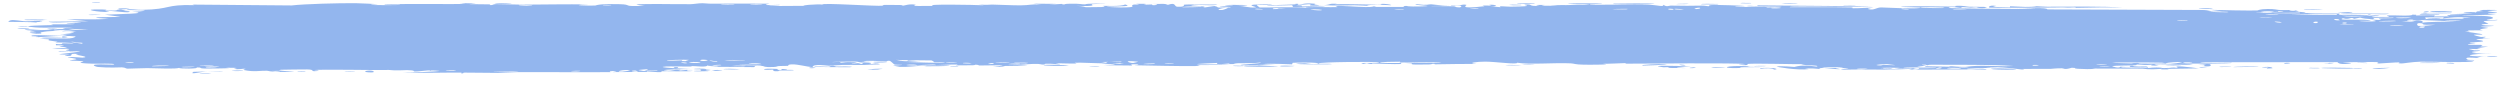 <?xml version="1.0" encoding="UTF-8"?> <svg xmlns="http://www.w3.org/2000/svg" width="174" height="6" viewBox="0 0 174 6" fill="none"><path d="M13.989 5.111C14.096 5.105 14.527 5.12 14.714 5.117C14.502 5.185 13.602 5.134 13.989 5.111ZM33.134 0.241C32.979 0.257 32.824 0.274 32.67 0.29C33.11 0.301 33.701 0.289 34.11 0.305C34.176 0.307 34.003 0.355 34.161 0.357C34.319 0.36 34.289 0.294 34.519 0.287C34.777 0.279 35.958 0.325 36.367 0.324C37.896 0.319 39.439 0.282 40.971 0.309C39.389 0.358 40.984 0.407 41.427 0.386C41.525 0.381 41.509 0.259 43.097 0.29C44.106 0.31 43.174 0.484 44.857 0.397C43.563 0.275 44.836 0.283 45.851 0.279C46.026 0.278 47.438 0.297 48.063 0.291C48.276 0.289 48.601 0.225 48.885 0.224C49.08 0.223 49.227 0.258 49.517 0.256C50.866 0.248 52.193 0.245 53.544 0.257C52.755 0.421 54.164 0.327 54.228 0.335C54.55 0.379 53.093 0.392 53.669 0.42C54.474 0.415 55.279 0.41 56.084 0.405C55.424 0.385 56.959 0.267 57.241 0.32C57.117 0.175 60.91 0.447 61.487 0.398C61.608 0.388 60.821 0.316 62.647 0.349C62.844 0.353 62.77 0.396 62.873 0.392C62.935 0.39 63.311 0.251 63.712 0.328C63.858 0.356 62.922 0.447 64.978 0.41C64.159 0.269 67.827 0.334 68.502 0.369C68.367 0.35 68.232 0.331 68.097 0.312C68.765 0.363 68.885 0.315 69.035 0.318C69.641 0.328 70.474 0.377 71.038 0.372C71.698 0.367 71.7 0.279 72.47 0.314C72.287 0.294 72.105 0.275 71.922 0.255C72.454 0.26 72.985 0.265 73.517 0.269C72.286 0.386 73.782 0.275 73.881 0.272C74.038 0.268 73.812 0.316 74.075 0.31C74.102 0.309 74.063 0.264 74.468 0.259C75.315 0.249 75.181 0.305 75.537 0.304C75.57 0.304 75.455 0.264 76.07 0.254C78.022 0.224 76.06 0.285 75.985 0.291C75.887 0.298 76.556 0.467 74.898 0.407C75.454 0.426 75.511 0.501 75.573 0.503C75.629 0.505 76.593 0.494 76.647 0.491C77.121 0.466 76.703 0.415 76.796 0.406C76.871 0.398 78.034 0.465 78.306 0.311C78.862 0.453 77.986 0.44 77.054 0.462C76.918 0.491 77.942 0.519 77.995 0.519C79.316 0.519 78.585 0.402 78.874 0.328C79.025 0.289 79.563 0.368 79.067 0.263C80.265 0.252 79.538 0.313 79.616 0.322C79.733 0.335 80.152 0.305 80.205 0.309C80.282 0.315 80.014 0.351 80.318 0.364C80.368 0.366 80.858 0.304 80.226 0.274C81.07 0.283 81 0.23 81.287 0.337C81.867 0.134 81.708 0.457 81.937 0.468C82.545 0.498 82.368 0.339 82.401 0.331C82.622 0.281 84.306 0.336 84.723 0.313C84.558 0.428 83.388 0.314 83.126 0.336C82.254 0.41 84.356 0.394 83.722 0.538C83.988 0.498 84.254 0.459 84.519 0.419C85.007 0.512 84.316 0.552 85.626 0.518C85.841 0.438 84.7 0.531 84.928 0.468C85.064 0.431 85.824 0.423 85.838 0.404C85.853 0.38 85.166 0.408 85.275 0.372C85.511 0.294 88.017 0.368 86.109 0.411C86.641 0.409 86.916 0.564 87.377 0.516C87.675 0.485 85.997 0.271 88.515 0.31C88.569 0.383 87.508 0.331 87.481 0.337C87.442 0.345 87.634 0.51 87.667 0.518C87.785 0.545 90.356 0.457 90.9 0.54C90.684 0.444 92.843 0.523 93.078 0.494C93.14 0.486 92.906 0.427 92.973 0.421C93.391 0.384 94.519 0.488 95.043 0.491C95.629 0.494 95.555 0.444 95.588 0.444C95.846 0.447 95.639 0.481 95.797 0.481C96.035 0.481 97.672 0.488 97.754 0.48C97.778 0.478 97.511 0.421 97.868 0.41C97.93 0.408 97.89 0.476 98.947 0.447C100.219 0.411 98.063 0.362 98.592 0.29C99.409 0.392 99.383 0.291 99.604 0.299C99.681 0.302 100.252 0.388 100.873 0.382C100.427 0.396 99.982 0.41 99.537 0.424C99.975 0.439 100.825 0.42 101.185 0.437C101.361 0.446 101.216 0.516 101.598 0.514C101.679 0.514 102.001 0.342 101 0.419C100.92 0.357 101.396 0.397 101.617 0.38C101.651 0.377 101.783 0.275 102.065 0.339C102.133 0.354 101.395 0.653 103.297 0.437C103.359 0.43 103.146 0.392 103.206 0.385C103.246 0.379 103.732 0.395 103.786 0.389C103.841 0.384 103.606 0.343 103.671 0.335C104.006 0.293 104.446 0.455 103.755 0.443C103.986 0.463 104.217 0.483 104.448 0.503C104.201 0.381 104.811 0.469 105.13 0.465C107.177 0.441 105.806 0.361 106.158 0.32C106.724 0.254 106.292 0.463 107.132 0.401C107.21 0.395 106.194 0.306 108.178 0.356C107.885 0.359 107.592 0.363 107.3 0.366C107.468 0.485 108.357 0.358 108.425 0.357C109.204 0.34 108.677 0.383 109.834 0.322C109.937 0.317 110.162 0.346 110.383 0.331C111.299 0.271 109.175 0.295 109.117 0.247C109.09 0.224 111.373 0.229 111.452 0.241C111.785 0.29 110.416 0.262 110.677 0.324C110.772 0.345 114.028 0.301 114.681 0.325C115.434 0.352 115.774 0.513 115.779 0.332C115.991 0.509 116.179 0.389 116.276 0.39C117.441 0.406 117.443 0.408 118.443 0.391C118.663 0.387 118.85 0.441 118.928 0.432C118.973 0.426 118.888 0.369 119.111 0.351C119.42 0.327 121.278 0.386 121.416 0.418C121.554 0.45 120.631 0.432 120.797 0.484C121.464 0.489 122.105 0.476 122.777 0.482C123.056 0.484 122.913 0.521 123.034 0.521C123.085 0.522 124.049 0.49 124.008 0.476C123.913 0.445 120.935 0.466 121.719 0.402C121.87 0.39 122.405 0.474 122.32 0.372C124.98 0.395 127.64 0.418 130.301 0.441C128.772 0.518 127.052 0.449 125.451 0.456C125.232 0.457 124.49 0.447 124.58 0.499C125.941 0.512 127.634 0.486 128.941 0.519C128.983 0.52 128.829 0.567 128.986 0.574C129.279 0.588 130.233 0.513 130.393 0.532C130.42 0.537 129.878 0.598 130.043 0.637C130.466 0.737 130.574 0.516 130.938 0.518C131.22 0.52 133.113 0.627 133.584 0.56C134.086 0.488 132.189 0.518 132.329 0.459C133.613 0.4 134.912 0.463 136.124 0.456C136.145 0.456 135.96 0.409 136.23 0.403C136.701 0.392 136.825 0.457 137.054 0.468C137.301 0.479 138.175 0.469 138.292 0.493C138.307 0.496 138.13 0.561 138.103 0.563C137.722 0.59 137.587 0.506 137.552 0.505C137.422 0.501 137.294 0.534 137.176 0.532C136.98 0.529 136.872 0.499 136.614 0.496C136.436 0.494 136.608 0.551 136.437 0.549C136.374 0.548 135.694 0.417 135.631 0.55C135.611 0.592 141.166 0.647 141.722 0.613C141.245 0.597 140.769 0.581 140.293 0.565C141.26 0.604 142.422 0.497 142.504 0.655C146.091 0.668 149.677 0.681 153.264 0.694C153.904 0.707 153.553 0.809 154.607 0.779C154.334 0.747 154.062 0.715 153.79 0.682C154.33 0.705 156.723 0.749 157.11 0.728C157.16 0.726 157.23 0.634 157.828 0.626C158.358 0.619 158.443 0.688 158.727 0.701C158.965 0.712 159.233 0.694 159.303 0.697C159.358 0.7 159.379 0.743 159.51 0.75C159.922 0.773 159.588 0.654 159.997 0.79C159.897 0.795 159.798 0.801 159.698 0.806C160.195 0.825 160.875 0.887 160.142 0.918C160.016 0.923 160.124 0.882 160.03 0.882C156.353 0.89 159.289 0.969 160.578 0.906C160.909 0.966 162.764 0.929 162.826 0.941C162.912 0.959 162.594 1.007 163.01 1.048C163.098 1.057 165.578 1.023 164.685 1.104C164.501 1.12 163.311 1.103 163.025 1.105C163.699 1.233 165.28 1.05 165.458 1.055C166.175 1.074 164.08 1.165 165.696 1.18C166.938 1.192 165.772 1.106 166.25 1.07C166.518 1.049 167.924 1.143 167.886 1.022C168.369 1.009 168.086 1.073 168.146 1.078C168.204 1.082 169.153 1.045 169.461 1.071C169.498 1.074 169.381 1.138 169.419 1.143C169.495 1.152 170.41 1.139 170.446 1.134C170.47 1.13 170.252 1.074 170.341 1.061C170.446 1.045 171.326 1.058 171.375 1.043C171.443 1.019 170.356 1.034 170.538 0.972C171.039 0.988 171.855 0.947 172.186 0.897C172.105 0.911 171.619 0.913 171.45 0.908C171.53 0.817 172.573 0.818 172.216 0.89C172.443 0.852 172.288 0.831 172.416 0.795C172.449 0.786 172.771 0.784 172.833 0.768C172.842 0.765 172.509 0.731 172.576 0.712C172.696 0.679 173.673 0.686 173.753 0.695C173.978 0.72 173.181 0.75 173.115 0.788C173.106 0.794 173.783 0.869 173.793 0.876C173.833 0.947 173.079 0.896 173.165 0.96C173.352 0.973 173.538 0.987 173.724 1C173.005 1.065 171.676 1.032 171.333 1.105C172.398 1.084 173.514 1.086 173.511 1.252C173.511 1.322 173.051 1.363 173.069 1.381C173.137 1.445 173.775 1.376 173.798 1.379C173.818 1.383 173.827 1.387 173.827 1.39C173.827 1.39 173.827 1.39 173.827 1.39C173.827 1.428 172.917 1.454 172.871 1.471C172.795 1.502 173.2 1.626 173.199 1.654C173.185 1.659 172.537 1.689 172.755 1.737C172.977 1.785 173.544 1.786 173.564 1.791C173.672 1.82 172.68 1.847 172.65 1.864C172.635 1.873 173.168 1.926 173.183 1.941C173.196 1.956 172.791 1.99 172.632 2.038C172.513 2.074 172.859 2.102 172.798 2.108C172.755 2.111 171.818 2.111 171.771 2.117C171.703 2.127 171.922 2.17 171.89 2.18C171.845 2.196 171.542 2.18 171.582 2.196C171.611 2.208 172.785 2.356 172.777 2.396C172.764 2.464 171.521 2.308 172.677 2.575C172.686 2.577 172.967 2.558 172.975 2.559C173.149 2.608 172.246 2.684 173.35 2.671C171.297 2.756 173.094 2.772 172.79 2.886C172.673 2.93 171.878 2.948 171.874 2.955C171.951 3.01 172.205 2.967 172.291 2.994C172.338 3.01 171.626 3.068 171.787 3.106C171.869 3.126 172.625 3.119 172.656 3.123C172.955 3.159 172.589 3.198 172.654 3.223C172.698 3.241 173.154 3.242 173.166 3.245C173.185 3.252 172.566 3.321 172.437 3.346C172.339 3.364 172.707 3.394 172.638 3.402C172.226 3.451 171.349 3.326 172.194 3.501C172.246 3.512 172.566 3.508 172.575 3.51C172.773 3.559 172.184 3.564 172.079 3.604C171.898 3.674 172.744 3.635 172.04 3.685C172.568 3.73 172.862 3.729 173.48 3.716C171.77 3.751 171.166 3.933 173.065 3.928C172.461 3.925 172.528 4.028 172.348 4.029C172.236 4.03 171.36 3.929 171.762 4.157C171.812 4.186 172.344 4.149 172.177 4.208C170.901 4.193 172.15 4.245 172.151 4.253C172.135 4.387 169.016 4.277 168.48 4.292C167.858 4.31 167.305 4.416 167.17 4.416C166.725 4.416 167.094 4.362 166.995 4.343C166.894 4.323 165.629 4.426 165.566 4.42C165.321 4.398 165.57 4.334 165.544 4.331C165.241 4.292 163.542 4.342 163.066 4.327C163.081 4.368 164.036 4.371 163.44 4.438C162.746 4.515 162.706 4.333 162.688 4.325C159.507 4.327 156.327 4.328 153.146 4.33C153.186 4.427 155.265 4.354 155.312 4.367C155.59 4.442 152.078 4.441 151.647 4.407C151.974 4.428 152.301 4.449 152.629 4.47C152.07 4.581 150.833 4.436 150.024 4.485C149.763 4.501 150.265 4.544 150.254 4.547C149.961 4.591 149.49 4.557 149.842 4.499C149.125 4.555 149.23 4.493 148.68 4.489C148.652 4.489 148.888 4.534 148.453 4.552C148.249 4.561 147.161 4.561 147.016 4.6C146.956 4.617 147.508 4.792 147.576 4.641C148.758 4.715 147.954 4.573 148.413 4.576C148.483 4.577 148.321 4.661 149.478 4.622C149.258 4.773 147.926 4.66 147.697 4.678C147.226 4.716 149.167 4.794 149.523 4.676C149.357 4.794 149.661 4.692 150.094 4.697C150.567 4.702 150.361 4.737 150.617 4.737C151.318 4.738 151.027 4.655 151.605 4.73C151.042 4.497 152.594 4.699 153.046 4.76C152.31 4.772 151.574 4.784 150.838 4.795C150.88 4.808 150.922 4.82 150.965 4.832C150.771 4.83 150.577 4.829 150.383 4.827C150.414 4.815 150.445 4.804 150.476 4.792C149.477 4.868 149.233 4.782 149.151 4.781C148.102 4.772 146.89 4.772 145.829 4.772C145.67 4.772 145.779 4.848 144.619 4.788C144.249 4.77 144.598 4.71 144.179 4.719C143.654 4.88 143.664 4.752 143.508 4.752C143.06 4.752 142.787 4.791 142.745 4.792C142.192 4.798 141.382 4.791 140.775 4.797C140.763 4.798 141.079 4.847 140.685 4.833C140.546 4.828 139.303 4.617 138.216 4.685C138.499 4.7 138.782 4.714 139.064 4.728C138.732 4.708 136.403 4.761 136.973 4.818C137.322 4.852 138.174 4.716 138.267 4.847C137.492 4.808 133.212 4.866 132.879 4.836C132.833 4.832 133.117 4.789 133.053 4.784C133.004 4.78 132.023 4.79 131.893 4.774C131.816 4.764 132.249 4.738 132.214 4.723C132.183 4.712 130.959 4.694 130.889 4.747C131.189 4.725 132.034 4.744 131.591 4.789C131.534 4.794 131.239 4.76 131.17 4.767C130.527 4.832 132.447 4.817 132.744 4.817C131.538 4.885 129.673 4.805 128.275 4.849C127.71 4.805 129.112 4.782 128.473 4.745C127.148 4.669 128.121 4.806 128.079 4.812C127.75 4.856 126.629 4.617 126.628 4.799C126.148 4.772 126.303 4.749 125.625 4.773C125.714 4.785 125.803 4.798 125.893 4.81C125.14 4.916 123.546 4.65 123.665 4.629C123.987 4.575 124.816 4.66 124.887 4.658C124.992 4.655 125.282 4.47 126.43 4.635C126.901 4.511 124.611 4.552 125.653 4.467C124.949 4.481 122.054 4.395 121.637 4.449C121.587 4.456 121.819 4.58 121.104 4.517C120.764 4.487 121.583 4.486 121.428 4.457C120.95 4.371 114.448 4.426 113.212 4.431C113.132 4.431 113.162 4.393 113.083 4.393C112.841 4.394 111.959 4.451 111.526 4.434C112.423 4.505 110.68 4.51 110.237 4.502C109.564 4.49 109.606 4.423 109.315 4.409C108.195 4.353 106.459 4.513 105.589 4.364C105.636 4.512 104.083 4.291 103.377 4.29C102.823 4.288 102.02 4.387 102.767 4.447C101.812 4.44 100.807 4.468 99.91 4.477C99.762 4.478 99.966 4.434 99.713 4.438C99.691 4.439 99.659 4.482 99.442 4.486C97.65 4.524 98.522 4.432 98.187 4.405C97.999 4.39 97.861 4.383 97.759 4.38C98.803 4.372 100.008 4.355 100.33 4.354C100.055 4.259 98.016 4.372 97.418 4.347C97.398 4.346 97.47 4.293 97.449 4.293C97.448 4.293 97.448 4.293 97.447 4.293C97.224 4.289 95.798 4.308 96.091 4.371C96.17 4.387 96.826 4.387 97.605 4.382C97.394 4.393 97.551 4.452 97.514 4.455C97.063 4.484 95.959 4.426 95.567 4.419C95.478 4.417 95.484 4.455 95.469 4.455C95.113 4.446 95.259 4.339 94.894 4.449C94.249 4.316 96.103 4.43 95.972 4.343C95.872 4.276 91.753 4.312 91.765 4.417C91.751 4.406 91.694 4.392 91.578 4.376C91.321 4.34 90.174 4.352 89.976 4.371C89.943 4.375 89.956 4.477 89.915 4.478C89.811 4.48 88.41 4.4 87.887 4.461C88.169 4.475 88.452 4.489 88.734 4.504C87.028 4.505 87.291 4.535 87.86 4.566C87.889 4.566 87.916 4.57 87.943 4.57C88.384 4.593 88.949 4.615 88.958 4.623C88.99 4.654 86.094 4.671 86.651 4.576C86.729 4.563 88.069 4.605 87.405 4.537C87.289 4.525 86.429 4.545 86.384 4.537C86.081 4.488 87.96 4.422 87.731 4.351C87.275 4.418 86.689 4.383 86.166 4.4C85.928 4.408 85.87 4.459 85.841 4.46C85.402 4.474 85.648 4.42 85.501 4.421C85.423 4.422 84.558 4.537 84.722 4.379C81.873 4.495 83.934 4.495 85.681 4.486C85.129 4.544 84.046 4.516 83.561 4.529C83.386 4.534 83.49 4.587 83.195 4.597C82.589 4.619 79.695 4.558 78.942 4.544C79.405 4.525 79.269 4.468 78.912 4.472C78.555 4.476 78.855 4.553 78.785 4.561C78.71 4.569 77.034 4.533 76.755 4.543C78.017 4.515 77.732 4.458 76.661 4.452C76.816 4.436 76.971 4.419 77.126 4.403C76.498 4.426 75.178 4.339 74.815 4.365C74.758 4.369 74.962 4.417 74.93 4.419C74.612 4.44 73.529 4.391 73.478 4.407C73.436 4.421 73.898 4.461 73.726 4.481C73.69 4.485 73.245 4.42 72.806 4.436C72.643 4.442 72.741 4.487 72.7 4.49C72.359 4.512 72.56 4.435 71.936 4.448C71.478 4.457 71.137 4.532 70.505 4.507C72.581 4.602 70.836 4.562 69.968 4.591C69.829 4.596 69.948 4.679 69.117 4.638C70.886 4.489 68.612 4.559 68.147 4.558C68.121 4.557 68.113 4.503 67.885 4.502C67.865 4.502 67.893 4.539 67.681 4.542C65.671 4.568 66.956 4.527 66.574 4.49C66.412 4.475 65.434 4.527 65.171 4.528C65.11 4.528 65.138 4.49 64.903 4.492C64.489 4.494 64.118 4.535 63.844 4.538C63.812 4.538 63.811 4.478 63.292 4.498C63.147 4.503 62.983 4.525 63.19 4.542C63.877 4.599 65.179 4.5 65.956 4.557C66.663 4.609 64.431 4.614 64.315 4.614C64.273 4.614 64.709 4.584 64.266 4.579C63.888 4.574 63.196 4.678 62.633 4.655C62.59 4.653 62.139 4.565 62.16 4.56C62.179 4.556 62.871 4.537 62.77 4.511C62.758 4.508 62.319 4.509 62.261 4.49C62.191 4.467 62.002 4.239 61.908 4.234C61.667 4.22 61.824 4.271 61.668 4.268C61.334 4.26 60.175 4.193 60.137 4.272C60.329 4.276 60.52 4.281 60.712 4.286C59.647 4.294 60.1 4.328 59.95 4.342C59.787 4.358 59.833 4.289 59.474 4.282C59.396 4.281 57.893 4.296 57.921 4.325C58.752 4.278 58.444 4.364 58.482 4.365C58.627 4.371 58.813 4.323 59.008 4.324C60.382 4.332 58.997 4.407 59.321 4.427C59.433 4.433 59.655 4.392 59.703 4.394C59.856 4.401 59.859 4.455 59.962 4.451C60.201 4.441 59.921 4.365 59.94 4.361C60.154 4.313 60.993 4.372 60.471 4.455C60.785 4.485 60.821 4.384 61.07 4.424C61.564 4.504 60.824 4.484 60.623 4.497C59.904 4.544 59.69 4.506 58.672 4.519C58.305 4.524 57.87 4.572 57.7 4.575C57.593 4.577 56.581 4.407 56.551 4.673C56.157 4.647 55.54 4.472 55.135 4.48C54.771 4.487 54.886 4.581 54.852 4.585C54.8 4.591 54.36 4.583 54.211 4.597C54.037 4.612 54.124 4.648 53.847 4.663C53.158 4.699 53.176 4.603 53.106 4.597C52.284 4.525 52.644 4.661 52.461 4.672C52.292 4.682 49.913 4.63 49.412 4.664C49.616 4.645 49.82 4.626 50.023 4.607C49.659 4.547 49.272 4.644 49.265 4.537C49.191 4.71 48.439 4.594 48.213 4.599C48.123 4.601 48.13 4.63 48.019 4.632C47.583 4.637 46.601 4.613 46.365 4.628C45.343 4.693 47.956 4.8 48.162 4.806C47.75 4.805 45.42 4.843 46.491 4.927C46.657 4.94 46.95 4.862 47.043 4.859C47.672 4.839 47.177 4.909 47.227 4.915C47.31 4.926 47.725 4.859 47.834 4.867C47.87 4.869 47.636 4.932 48.236 4.933C47.941 4.994 46.254 4.945 46.032 4.959C45.953 4.964 46.448 5.095 45.004 4.968C45.021 4.98 45.038 4.992 45.054 5.004C44.25 5.009 43.447 5.014 42.643 5.019C42.73 4.991 43.181 4.935 42.613 4.947C42.286 4.954 42.528 5.016 42.498 5.018C42.204 5.035 37.006 5.014 35.999 5.021C35.656 5.024 34.701 5.074 34.628 5.074C34.193 5.079 32.651 5.047 32.343 5.054C32.151 5.059 32.334 5.11 32.162 5.108C32.002 5.106 32.168 5.055 32.12 5.053C31.728 5.035 28.747 5.101 28.039 5.054C28.471 5.068 30.631 4.968 30.587 4.932C30.578 4.927 30.053 4.889 29.945 4.908C29.766 4.864 29.152 4.997 28.818 4.971C28.78 4.968 28.929 4.894 28.333 4.88C28.128 4.875 27.59 4.933 27.049 4.868C26.265 4.9 22.147 4.803 21.864 4.883C21.856 4.887 22.436 4.915 22.044 4.947C21.523 4.991 21.991 4.844 21.384 4.832C21.292 4.83 19.603 4.845 19.548 4.854C19.036 4.936 20.512 4.969 20.492 4.979C20.44 5.003 19.214 5.018 19.164 5.012C19.117 5.006 20.117 4.897 18.915 4.938C19.053 4.951 19.19 4.964 19.328 4.977C18.763 5.003 18.709 4.927 18.572 4.923C18.146 4.908 17.686 5.023 17.004 4.881C16.823 4.844 17.123 4.802 17.1 4.796C16.884 4.746 16.607 4.881 16.281 4.78C16.257 4.773 17.015 4.712 15.69 4.712C15.781 4.722 15.872 4.732 15.963 4.741C15.777 4.763 14.435 4.776 14.254 4.77C13.727 4.756 14.187 4.686 13.657 4.694C13.997 4.79 12.385 4.802 12.478 4.72C12.253 4.823 10.884 4.744 10.24 4.741C9.834 4.74 9.006 4.785 8.877 4.779C8.72 4.773 8.768 4.703 8.484 4.687C8.403 4.683 7.558 4.734 6.816 4.662C6.673 4.648 6.371 4.529 6.638 4.499C7.095 4.448 7.96 4.544 7.949 4.474C7.936 4.398 6.771 4.443 6.457 4.433C5.01 4.388 5.846 4.308 5.809 4.284C5.712 4.225 4.921 4.227 4.888 4.221C4.751 4.198 5.312 4.151 5.32 4.116C5.33 4.069 4.568 3.985 4.741 3.969C4.989 3.946 5.69 4.017 5.735 4.013C6.313 3.968 5.52 3.86 5.302 3.807C5.235 3.791 5.499 3.764 5.444 3.759C4.606 3.686 5.268 3.911 4.71 3.896C4.213 3.882 4.853 3.812 4.834 3.808C4.809 3.803 4.214 3.799 4.121 3.774C4.075 3.762 5.621 3.624 5.557 3.562C5.064 3.576 4.57 3.589 4.077 3.603C4.038 3.522 4.748 3.582 4.821 3.573C4.969 3.557 4.557 3.516 4.575 3.49C4.584 3.474 5.068 3.416 4.631 3.392C4.481 3.384 4.166 3.441 3.619 3.383C5.522 3.309 4.203 3.264 4.147 3.235C4.092 3.207 5 3.139 3.898 3.151C3.85 2.994 3.922 3.102 4.235 3.074C4.619 3.04 3.732 2.988 5.134 3.028C5.055 2.954 3.927 2.959 3.868 2.953C3.816 2.948 4.067 2.912 3.977 2.9C2.92 2.758 3.646 2.823 3.34 2.732C3.313 2.724 2.314 2.69 3.075 2.677C4.46 2.653 5.039 2.757 5.272 2.534C4.247 2.438 3.005 2.581 2.694 2.584C2.217 2.587 2.711 2.542 2.652 2.529C2.632 2.525 2.221 2.529 2.215 2.525C1.922 2.355 4.045 2.522 4.713 2.493C4.534 2.467 4.355 2.442 4.176 2.417C4.418 2.416 4.661 2.415 4.904 2.414C3.747 2.362 4.864 2.394 5.152 2.257C5.217 2.226 4.457 2.279 5.324 2.193C4.684 2.173 4.888 2.145 4.309 2.184C4.324 2.129 5.627 2.066 6.142 2.038C4.325 1.976 5.361 2.178 3.791 2.071C3.5 2.14 4.249 2.126 4.188 2.138C3.969 2.178 3.455 2.114 2.835 2.256C2.734 2.279 3.161 2.351 2.529 2.347C2.459 2.347 2.056 2.286 2.061 2.281C2.115 2.233 2.513 2.251 2.53 2.231C2.545 2.212 2.101 2.223 2.099 2.218C2.085 2.158 2.47 2.195 2.414 2.176C2.294 2.135 0.694 2.006 2.782 2.044C1.047 2.112 2.56 2.11 3.235 2.084C3.407 2.078 3.451 2.042 3.696 2.029C4.012 2.013 4.382 2.03 4.545 2.024C4.721 2.017 3.722 1.932 5.166 1.957C4.431 1.873 3.133 1.963 2.412 1.903C0.955 1.783 3.427 1.758 3.684 1.746C3.753 1.743 3.523 1.694 3.569 1.691C3.644 1.687 5.046 1.709 5.185 1.669C5.323 1.629 4.671 1.671 4.628 1.629C4.598 1.601 6.29 1.551 5.374 1.532C4.743 1.519 3.579 1.632 3.383 1.51C4.312 1.5 5.24 1.49 6.169 1.48C5.66 1.434 5.152 1.387 4.644 1.341C5.686 1.326 6.587 1.379 7.577 1.312C5.199 1.164 8.349 1.194 8.384 1.176C8.396 1.165 7.459 1.045 7.309 1.023C8.138 0.976 10.659 0.954 9.184 0.805C9.452 0.839 10.1 0.756 10.092 0.75C10.009 0.684 8.595 0.727 8.826 0.667C9.093 0.598 9.468 0.692 9.879 0.684C11.988 0.645 11.41 0.303 13.525 0.357C13.483 0.345 13.441 0.332 13.399 0.32C15.698 0.34 17.997 0.359 20.296 0.379C21.196 0.274 23.59 0.21 24.766 0.222C25.002 0.224 26.165 0.279 26.253 0.288C26.415 0.307 25.522 0.314 25.925 0.349C26.011 0.356 27.979 0.379 27.838 0.32C27.617 0.313 26.927 0.343 26.814 0.329C26.021 0.231 32.088 0.309 32.389 0.27C32.254 0.251 32.12 0.232 31.986 0.213C32.368 0.222 32.751 0.231 33.134 0.241ZM15.541 4.945C15.311 5.004 14.736 4.96 14.395 4.976C13.925 4.999 13.126 5.226 13.47 4.999C14.16 4.981 14.851 4.963 15.541 4.945ZM25.631 5.033C25.168 5.001 25.527 4.874 25.907 4.927C25.949 4.933 26.258 5.075 25.631 5.033ZM20.778 4.973C20.797 4.971 21.197 4.974 21.211 4.976C21.57 5.027 20.364 5.017 20.778 4.973ZM44.224 4.908C43.714 4.913 44.083 5.028 44.4 4.981C44.42 4.978 44.257 4.907 44.224 4.908ZM43.861 4.904C43.465 4.801 42.667 5.01 43.301 4.989C43.362 4.987 43.879 4.909 43.861 4.904ZM23.981 4.982C24.033 4.943 24.511 4.962 24.715 4.971C24.709 5.007 24.181 4.978 23.981 4.982ZM36.089 4.971C36.109 4.94 34.449 4.942 34.336 4.983C34.598 4.966 36.07 4.999 36.089 4.971ZM40.346 4.928C40.303 4.922 39.73 4.93 39.747 4.958C40.027 4.994 40.535 4.952 40.346 4.928ZM48.806 4.929C48.837 4.923 48.408 4.748 49.425 4.863C49.575 4.88 49.041 4.925 49.094 4.932C49.205 4.944 49.293 4.95 49.364 4.951C48.89 4.965 48.398 4.972 48.35 4.961C48.126 4.911 48.792 4.932 48.806 4.929ZM53.248 4.799C53.345 4.771 53.969 4.786 54.111 4.798C54.135 4.8 54.029 4.875 54.31 4.869C54.535 4.865 54.198 4.788 54.638 4.8C55.081 4.813 54.488 4.867 54.527 4.871C54.579 4.876 55.266 4.842 55.244 4.886C55.228 4.919 54.493 4.897 54.311 4.904C54.078 4.913 54.361 4.968 53.971 4.956C53.727 4.949 53.862 4.852 53.811 4.847C53.767 4.843 52.913 4.899 53.249 4.8C53.249 4.8 53.248 4.8 53.248 4.799ZM49.492 4.946C49.456 4.95 49.414 4.951 49.364 4.951C49.407 4.949 49.45 4.948 49.492 4.946ZM16.879 4.903C17.119 4.932 16.405 4.971 16.135 4.932C16.13 4.9 16.84 4.898 16.879 4.903ZM49.931 4.868C50.636 4.892 50.118 4.925 49.492 4.946C49.691 4.928 49.695 4.859 49.931 4.868ZM29.945 4.908C29.974 4.915 29.993 4.926 29.996 4.945C29.918 4.925 29.911 4.914 29.945 4.908ZM31.587 4.941C32.15 4.885 31.006 4.887 31.013 4.927C31.017 4.942 31.564 4.943 31.587 4.941ZM44.878 4.913C44.826 4.907 45.626 4.738 44.465 4.865C45.085 4.885 44.431 4.904 44.44 4.918C44.466 4.961 45.507 4.92 45.738 4.939C45.918 4.862 45.048 4.931 44.879 4.913C44.879 4.913 44.878 4.913 44.878 4.913ZM61.253 4.841C61.112 4.886 60.664 4.871 60.362 4.868C60.503 4.824 60.951 4.838 61.253 4.841ZM140.301 4.847C138.232 4.889 137.963 4.706 139.857 4.778C139.894 4.78 140.427 4.829 140.301 4.847ZM122.537 4.8C122.342 4.72 122.988 4.707 123.412 4.74C123.508 4.748 123.862 4.828 123.457 4.844C123.47 4.748 122.844 4.711 122.537 4.8ZM50.329 4.817C50.534 4.763 51.165 4.801 51.498 4.809C51.295 4.853 50.623 4.833 50.329 4.817ZM133.5 4.752C133.282 4.746 133.134 4.815 133.172 4.821C133.341 4.847 133.748 4.791 133.5 4.752ZM48.292 4.808C48.264 4.777 49.099 4.746 49.158 4.824C48.979 4.819 48.313 4.828 48.292 4.808ZM60.683 4.817C60.553 4.801 61.225 4.772 61.429 4.788C61.412 4.822 60.768 4.827 60.683 4.817ZM129.987 4.775C129.792 4.769 129.304 4.768 129.25 4.795C129.183 4.83 129.898 4.819 129.987 4.775ZM166.339 4.715C166.364 4.728 165.608 4.818 165.272 4.795C164.634 4.751 166.312 4.706 166.339 4.715ZM135.565 4.716C136.181 4.782 135.497 4.718 135.524 4.788C135.939 4.79 136.97 4.793 136.261 4.725C136.123 4.712 135.758 4.721 135.565 4.716ZM134.997 4.693C134.931 4.715 134.487 4.786 134.87 4.781C135.048 4.779 135.334 4.7 134.997 4.693ZM161.655 4.746C161.103 4.684 163.635 4.717 163.707 4.728C163.746 4.734 163.771 4.739 163.785 4.744C163.878 4.724 164.357 4.721 164.412 4.77C164.269 4.766 163.877 4.77 163.832 4.765C163.812 4.762 163.798 4.76 163.787 4.758C163.619 4.801 161.761 4.757 161.655 4.746ZM157.461 4.683C158.093 4.592 158.205 4.746 158.15 4.751C157.462 4.814 157.911 4.7 157.89 4.695C157.842 4.686 157.353 4.739 157.463 4.683C157.462 4.683 157.462 4.683 157.461 4.683ZM160.796 4.72C160.822 4.718 161.352 4.723 161.374 4.726C161.809 4.777 160.308 4.764 160.796 4.72ZM56.596 4.692C56.975 4.707 56.603 4.764 56.35 4.743C56.33 4.741 56.261 4.678 56.596 4.692ZM134.693 4.708C134.605 4.698 132.353 4.657 132.488 4.743C132.679 4.733 135.24 4.777 134.693 4.708ZM117.859 4.687C118.256 4.688 117.823 4.769 117.611 4.739C117.533 4.728 117.759 4.687 117.859 4.687ZM47.166 4.735C46.753 4.779 46.839 4.631 47.196 4.682C47.21 4.684 47.182 4.733 47.166 4.735ZM121.032 4.734C119.663 4.783 119.987 4.527 121.768 4.613C121.712 4.625 121.657 4.636 121.601 4.647C123.657 4.686 121.741 4.666 121.238 4.68C121.047 4.685 121.207 4.728 121.034 4.734C121.033 4.734 121.033 4.734 121.032 4.734ZM115.77 4.683C114.451 4.501 116.969 4.619 117.692 4.596C116.991 4.671 116.08 4.659 117.32 4.736C115.507 4.751 116.261 4.679 116.189 4.673C116.103 4.666 115.826 4.69 115.77 4.683ZM119.25 4.681C119.326 4.676 119.901 4.713 120.108 4.707C119.818 4.769 118.744 4.717 119.25 4.681ZM153.064 4.725C153.111 4.676 153.229 4.64 153.683 4.658C153.543 4.683 153.253 4.704 153.064 4.725ZM15.105 4.689C14.793 4.686 14.171 4.668 14.361 4.719C14.382 4.723 15.104 4.718 15.105 4.689ZM128.151 4.669C128.084 4.663 126.367 4.659 126.96 4.712C127.139 4.729 128.702 4.722 128.151 4.669ZM137.046 4.675C136.902 4.674 136.318 4.684 136.306 4.695C136.266 4.735 136.983 4.713 137.046 4.675ZM13.53 4.64C13.488 4.635 12.534 4.643 12.639 4.667C12.838 4.712 13.67 4.657 13.53 4.64ZM57.978 4.578C58.057 4.576 58.163 4.629 58.19 4.629C58.255 4.63 59.715 4.61 59.157 4.678C59.064 4.689 56.964 4.663 56.691 4.656C56.585 4.584 57.482 4.653 57.701 4.645C57.739 4.644 57.764 4.583 57.977 4.578C57.977 4.578 57.977 4.578 57.978 4.578ZM155.426 4.673C155.491 4.627 157.207 4.597 157.187 4.653C156.6 4.66 156.013 4.667 155.426 4.673ZM154.554 4.666C154.188 4.633 155.046 4.622 155.299 4.637C155.301 4.668 154.608 4.671 154.554 4.666ZM133.791 4.503C133.619 4.514 134.149 4.581 134.03 4.594C133.954 4.603 133.569 4.577 133.446 4.598C133.411 4.605 133.804 4.668 133.918 4.665C134.08 4.662 133.923 4.612 134.099 4.612C134.684 4.611 135.203 4.646 135.751 4.645C135.801 4.645 135.417 4.61 135.839 4.611C135.905 4.611 136.297 4.663 136.802 4.655C137.918 4.493 138.738 4.652 140.154 4.594C140.101 4.579 139.041 4.538 138.979 4.536C137.795 4.509 135.674 4.507 134.434 4.506C134.116 4.506 134.271 4.54 134.134 4.542C134.025 4.543 134.154 4.479 133.791 4.503ZM15.271 4.654C15.122 4.591 14.6 4.631 14.266 4.628C14.384 4.685 14.945 4.64 15.271 4.654ZM146.85 4.617C146.683 4.619 146.165 4.6 146.122 4.619C146.067 4.644 146.815 4.66 146.85 4.617ZM66.208 4.596C66.224 4.594 66.626 4.598 66.642 4.6C67.001 4.65 65.795 4.64 66.208 4.596ZM75.828 4.608C76.133 4.6 76.441 4.58 76.543 4.632C76.349 4.624 75.793 4.644 75.828 4.608ZM89.101 4.607C89.038 4.539 89.956 4.583 90.129 4.589C90.065 4.619 89.147 4.655 89.101 4.607ZM152.997 4.513C153.559 4.517 153.44 4.415 153.796 4.461C153.855 4.469 154.042 4.682 153.426 4.602C153.315 4.588 153.749 4.537 152.997 4.513ZM122.058 4.615C122.201 4.571 122.647 4.584 122.948 4.588C122.881 4.621 122.273 4.612 122.058 4.615ZM11.807 4.589C11.543 4.526 10.327 4.572 10.628 4.614C10.671 4.619 11.636 4.586 11.807 4.589ZM51.756 4.613C52.257 4.564 51.22 4.548 50.893 4.597C51.041 4.594 51.722 4.617 51.756 4.613ZM85.912 4.57C85.937 4.568 86.467 4.573 86.491 4.575C86.926 4.627 85.424 4.614 85.912 4.57ZM72.665 4.526C72.856 4.486 74.113 4.518 74.394 4.559C74.123 4.619 72.428 4.577 72.665 4.526ZM150.688 4.542C151.089 4.54 151.469 4.553 151.836 4.57C151.759 4.605 150.731 4.568 150.688 4.542ZM87.86 4.566C87.889 4.566 87.916 4.57 87.943 4.57C87.915 4.569 87.887 4.567 87.86 4.566ZM141.728 4.518C141.392 4.505 141.462 4.567 141.482 4.569C141.735 4.59 142.107 4.533 141.728 4.518ZM14.888 4.561C14.771 4.504 14.207 4.548 13.882 4.535C13.976 4.579 14.626 4.567 14.888 4.561ZM114.357 4.566C113.935 4.505 115.65 4.433 116.012 4.473C116.039 4.511 114.419 4.575 114.357 4.566ZM50.202 4.528C50.169 4.484 49.449 4.537 49.602 4.558C49.699 4.572 50.223 4.556 50.202 4.528ZM116.874 4.499C117.035 4.485 117.411 4.529 117.279 4.556C117.109 4.59 116.833 4.503 116.874 4.499ZM131.331 4.463C131.26 4.456 130.313 4.502 130.704 4.547C130.976 4.579 131.019 4.515 131.083 4.514C131.154 4.515 132.675 4.593 131.331 4.463ZM104.752 4.528C105.109 4.51 105.542 4.53 105.916 4.529C105.763 4.557 104.904 4.564 104.752 4.528ZM52.979 4.516C52.893 4.498 50.528 4.487 51.871 4.543C51.95 4.546 53.243 4.571 52.979 4.516ZM152.997 4.513C152.927 4.513 152.845 4.511 152.75 4.506C152.844 4.508 152.926 4.511 152.997 4.513ZM146.624 4.506C146.753 4.474 146.102 4.465 145.91 4.483C145.851 4.522 146.606 4.511 146.624 4.506ZM105.944 4.484C106.16 4.465 106.551 4.485 106.818 4.483C106.773 4.513 106.037 4.514 105.944 4.484ZM90.807 4.45C91.235 4.468 91.762 4.46 91.77 4.423C91.779 4.429 91.799 4.435 91.834 4.441C91.869 4.447 92.327 4.43 92.526 4.442C93.719 4.517 87.921 4.486 91.281 4.382C91.123 4.405 90.965 4.427 90.807 4.45ZM70.964 4.44C70.721 4.395 70.041 4.451 70.218 4.469C70.341 4.481 71.207 4.485 70.964 4.44ZM80.313 4.413C80.24 4.405 79.576 4.436 79.559 4.46C79.941 4.485 80.644 4.45 80.313 4.413ZM69.097 4.387C68.944 4.38 68.75 4.453 68.768 4.456C68.923 4.482 69.353 4.427 69.097 4.387ZM151.835 4.319C151.608 4.298 150.885 4.35 150.727 4.398C150.698 4.389 150.619 4.377 150.474 4.362C150.475 4.362 150.475 4.362 150.476 4.362C150.28 4.343 144.434 4.322 148.355 4.414C148.478 4.417 148.311 4.374 148.81 4.381C148.843 4.382 148.86 4.417 148.962 4.419C149.196 4.422 150.446 4.444 150.697 4.416C150.699 4.423 150.715 4.429 150.75 4.434C151.058 4.485 152.011 4.334 151.835 4.319ZM81.63 4.407C81.496 4.394 81.073 4.406 81.029 4.437C81.239 4.452 81.94 4.437 81.63 4.407ZM52.906 4.39C52.634 4.364 51.943 4.412 52.152 4.437C52.28 4.452 53.22 4.419 52.906 4.39ZM77.391 4.423C78.953 4.46 77.764 4.42 78.003 4.375C77.799 4.391 77.595 4.407 77.391 4.423ZM159.064 4.435C158.814 4.425 159.107 4.336 159.381 4.384C159.468 4.399 159.203 4.441 159.064 4.435ZM170.31 4.408C170.097 4.328 171.135 4.375 170.731 4.429C170.712 4.431 170.325 4.411 170.31 4.408ZM162.451 4.375C162.282 4.429 162.172 4.436 161.696 4.422C162.401 4.407 161.747 4.359 162.451 4.375ZM91.765 4.417C91.768 4.419 91.77 4.421 91.77 4.423C91.767 4.421 91.765 4.419 91.765 4.417ZM67.628 4.401C67.433 4.356 66.885 4.359 67.048 4.405C67.064 4.409 67.548 4.435 67.628 4.401ZM150.727 4.398C150.753 4.406 150.74 4.411 150.697 4.416C150.695 4.41 150.706 4.404 150.727 4.398ZM70.57 4.364C70.551 4.398 71.385 4.411 71.418 4.407C71.897 4.348 70.915 4.362 70.57 4.364ZM47.392 4.342C47.349 4.345 47.626 4.433 47.796 4.399C47.928 4.372 47.553 4.328 47.392 4.342ZM164.068 4.353C164.332 4.353 164.704 4.353 164.773 4.395C164.596 4.389 164.063 4.384 164.068 4.353ZM169.903 4.35C169.591 4.399 168.878 4.399 168.423 4.391C168.414 4.326 169.61 4.365 169.903 4.35ZM152.551 4.343C152.53 4.34 151.867 4.321 151.958 4.364C152.09 4.427 152.738 4.366 152.551 4.343ZM48.678 4.388C48.974 4.359 48.292 4.267 47.98 4.338C47.819 4.374 48.628 4.393 48.678 4.388ZM65.917 4.341C65.526 4.366 66.495 4.411 66.63 4.366C66.45 4.362 66.056 4.333 65.917 4.341ZM79.215 4.296C77.983 4.165 78.654 4.403 78.872 4.382C78.903 4.379 79.245 4.299 79.215 4.296ZM8.751 4.328C8.576 4.346 9.226 4.412 9.31 4.368C9.362 4.341 8.862 4.316 8.751 4.328ZM97.759 4.38C97.707 4.381 97.656 4.381 97.605 4.382C97.643 4.38 97.693 4.379 97.759 4.38ZM62.37 4.167C63.237 4.351 63.146 4.209 63.221 4.21C63.384 4.212 63.762 4.261 64.069 4.253C63.718 4.274 63.366 4.295 63.015 4.315C63.292 4.329 65.704 4.397 65.754 4.367C65.826 4.324 65.068 4.338 65.046 4.334C65.014 4.328 64.895 4.21 64.825 4.206C64.709 4.198 62.693 4.196 62.37 4.167ZM76.639 4.316C76.837 4.33 76.894 4.377 76.986 4.366C77.017 4.362 77.022 4.317 77.129 4.306C76.966 4.309 76.802 4.313 76.639 4.316ZM60.817 4.332C60.572 4.278 61.672 4.298 61.708 4.304C61.896 4.341 61.018 4.377 60.817 4.332ZM70.154 4.324C70.114 4.321 69.269 4.304 69.276 4.334C69.499 4.357 70.629 4.364 70.154 4.324ZM77.261 4.303C77.558 4.308 78.119 4.353 78.055 4.286C78.054 4.286 78.054 4.286 78.053 4.286C77.789 4.291 77.525 4.297 77.261 4.303ZM49.692 4.246C49.142 4.139 49.402 4.274 49.889 4.309C50.037 4.261 49.782 4.264 49.692 4.246ZM47.931 4.166C47.778 4.147 46.201 4.168 46.441 4.225C46.527 4.245 47.434 4.194 47.476 4.198C47.539 4.204 47.25 4.267 47.733 4.254C47.705 4.233 47.983 4.173 47.931 4.166ZM49.236 4.178C48.69 4.096 48.567 4.246 48.978 4.247C49.139 4.247 49.314 4.189 49.236 4.178ZM51.469 4.19C51.273 4.176 50.749 4.155 50.388 4.205C50.871 4.21 51.354 4.214 51.837 4.218C51.893 4.19 51.641 4.203 51.468 4.19C51.468 4.19 51.469 4.19 51.469 4.19ZM173.188 3.965C172.754 3.922 173.755 3.906 173.797 3.916C173.923 3.951 173.383 3.984 173.188 3.965ZM5.358 2.961C5.237 2.944 5.158 2.888 4.893 2.917C5.16 2.959 5.427 3 5.694 3.041C5.902 2.947 5.49 2.98 5.358 2.961ZM4.337 2.615C4.375 2.613 4.169 2.467 4.657 2.565C4.986 2.63 3.194 2.694 2.871 2.63C3.228 2.6 4.013 2.634 4.337 2.615ZM1.199 1.985C1.178 1.974 1.859 1.957 1.938 1.965C2.352 2.008 1.311 2.048 1.199 1.985ZM3.371 2.013C3.051 1.985 3.759 1.967 3.969 1.983C3.99 2.01 3.42 2.017 3.371 2.013ZM168.79 1.857C168.444 1.758 168.135 1.971 168.667 1.928C168.692 1.926 168.804 1.862 168.79 1.857ZM1.864 1.839C2.184 1.867 1.476 1.885 1.266 1.869C1.246 1.842 1.816 1.834 1.864 1.839ZM168.546 1.622C168.088 1.55 168.249 1.789 168.306 1.799C168.543 1.837 169.352 1.743 169.518 1.72C168.306 1.756 168.762 1.655 168.546 1.622ZM166.43 1.765C166.005 1.79 167.092 1.839 167.3 1.773C167.088 1.776 166.551 1.758 166.43 1.765ZM163.847 1.688C163.618 1.68 162.937 1.659 162.823 1.697C163.073 1.69 163.75 1.727 163.847 1.688ZM163.329 1.576C162.971 1.525 162.885 1.673 163.298 1.629C163.314 1.627 163.342 1.579 163.329 1.576ZM161.318 1.522C161.083 1.463 160.815 1.607 161.196 1.611C161.309 1.612 161.343 1.529 161.318 1.522ZM167.972 1.365C167.636 1.339 167.203 1.442 167.921 1.454C167.669 1.469 167.417 1.485 167.164 1.501C168.104 1.559 168.035 1.416 168.305 1.422C168.682 1.43 168.652 1.548 168.577 1.585C168.886 1.513 170.199 1.512 170.959 1.498C170.291 1.468 169.209 1.415 168.55 1.396C168.362 1.39 168.18 1.423 168.02 1.419C167.763 1.413 167.991 1.366 167.973 1.365C167.973 1.365 167.973 1.365 167.972 1.365ZM158.674 1.52C157.985 1.453 158.421 1.598 158.81 1.572C158.827 1.57 158.691 1.522 158.674 1.52ZM0.95 1.399C1.871 1.459 1.202 1.539 3.129 1.418C2.319 1.504 3.085 1.48 2.926 1.514C2.8 1.542 2.324 1.519 2.601 1.575C2.238 1.514 0.661 1.531 0.591 1.521C0.592 1.521 0.592 1.521 0.593 1.521C0.551 1.515 0.656 1.38 0.95 1.399ZM163.844 1.31C163.614 1.134 163.523 1.413 163.071 1.268C162.469 1.479 164.734 1.268 165.009 1.446C162.548 1.425 166.634 1.623 164.917 1.356C166.332 1.453 165.38 1.323 165.599 1.289C165.833 1.252 166.633 1.292 166.592 1.226C166.592 1.226 166.591 1.226 166.591 1.226C166.101 1.231 165.612 1.235 165.122 1.24C165.602 1.381 164.601 1.339 164.262 1.224C164.122 1.253 163.983 1.281 163.844 1.31ZM166.614 1.442C166.566 1.439 165.501 1.459 165.57 1.487C165.712 1.505 167.223 1.484 166.614 1.442ZM171.3 1.412C170.917 1.411 170.326 1.384 170.118 1.437C170.5 1.437 171.091 1.465 171.3 1.412ZM151.616 1.402C151.128 1.445 152.628 1.458 152.194 1.406C152.173 1.404 151.64 1.399 151.616 1.402ZM162.735 1.337C162.24 1.283 162.474 1.454 162.841 1.409C162.862 1.407 162.758 1.339 162.735 1.337ZM1.697 1.378C1.73 1.336 3.067 1.366 3.304 1.365C3.169 1.404 1.659 1.426 1.697 1.378ZM171.972 1.255C171.212 1.105 170.18 1.278 170.066 1.275C169.954 1.271 170.13 1.205 170.105 1.203C170.046 1.199 168.848 1.205 168.79 1.21C168.748 1.213 168.965 1.306 168.718 1.335C169.2 1.282 171.391 1.315 171.505 1.305C171.593 1.297 170.929 1.2 171.971 1.255C171.971 1.255 171.972 1.255 171.972 1.255ZM169.784 1.254C170.083 1.293 169.243 1.298 169.04 1.284C168.588 1.252 169.745 1.25 169.784 1.254ZM167.764 1.219C167.668 1.21 166.803 1.202 166.729 1.245C167.139 1.301 167.981 1.239 167.764 1.219ZM158.134 1.225C157.909 1.23 157.291 1.197 157.255 1.235C157.48 1.229 158.098 1.262 158.134 1.225ZM6.259 1.049C5.885 1.017 6.75 1.005 7.003 1.02C7.016 1.045 6.29 1.052 6.259 1.049ZM162.651 0.976C162.518 0.965 159.803 0.993 159.422 1.011C159.795 1.039 162.486 1.042 162.608 1.028C162.643 1.024 162.668 0.978 162.651 0.976ZM168.523 0.959C168.772 0.903 168.935 0.97 168.966 0.971C169.274 0.979 169.912 0.967 169.772 1.02C169.229 0.998 168.028 1.069 168.523 0.959ZM157.941 0.973C157.019 0.994 158.79 1.052 158.557 0.994C158.542 0.991 158.036 0.971 157.941 0.973ZM162.955 0.96C163.158 0.915 165.874 0.954 166.31 0.954C165.919 1.037 165.605 0.974 165.08 0.978C164.939 0.979 164.976 1.014 164.961 1.014C164.716 1.015 164.899 0.975 164.748 0.975C164.653 0.975 162.669 1.023 162.955 0.96ZM168.665 0.92C168.817 0.888 170.513 0.875 170.581 0.883C171.092 0.946 168.797 0.931 168.665 0.92ZM162.706 0.886C162.998 0.79 164.346 0.855 163.423 0.903C163.335 0.907 162.962 0.865 162.706 0.886ZM158.039 0.882C157.994 0.879 157.033 0.86 157.016 0.89C157.154 0.902 158.555 0.913 158.039 0.882ZM158.538 0.778C158.514 0.779 158.74 0.838 158.289 0.831C158.251 0.83 158.181 0.764 157.615 0.788C157.5 0.793 157.322 0.837 157.335 0.839C157.925 0.943 159.701 0.744 158.538 0.778ZM168.696 0.867C168.605 0.839 168.825 0.755 169.024 0.798C169.109 0.816 168.95 0.866 168.696 0.867ZM154.991 0.855C155.55 0.805 153.796 0.795 153.707 0.808C153.763 0.839 154.935 0.86 154.991 0.855ZM7.133 0.66C7.132 0.66 7.132 0.66 7.132 0.66C7.602 0.672 7.31 0.714 7.332 0.715C8.334 0.776 8.068 0.681 8.225 0.67C8.56 0.646 8.506 0.761 9.073 0.714C8.137 0.784 8.989 0.755 9.015 0.796C9.12 0.963 7.769 0.717 7.302 0.752C7.237 0.757 7.717 0.811 7.551 0.826C7.009 0.875 5.329 0.617 7.133 0.66ZM169.178 0.79C169.395 0.741 171.049 0.789 170.611 0.829C170.54 0.836 168.857 0.862 169.178 0.79ZM91.915 0.718C92.313 0.675 91.391 0.625 91.221 0.658C91.136 0.675 91.741 0.736 91.915 0.718ZM85.456 0.535C84.984 0.544 84.486 0.722 85.073 0.694C85.136 0.691 85.51 0.56 85.456 0.535ZM116.472 0.627C115.979 0.563 116.008 0.681 116.37 0.679C116.498 0.679 116.487 0.629 116.472 0.627ZM97.648 0.642C97.598 0.638 97.028 0.645 97.049 0.672C97.26 0.689 97.967 0.67 97.648 0.642ZM116.628 0.61C116.336 0.631 116.839 0.716 117.197 0.633C117.015 0.64 116.659 0.608 116.628 0.61ZM161.687 0.626C161.442 0.674 160.749 0.66 160.351 0.668C160.308 0.605 161.402 0.637 161.687 0.626ZM87.461 0.607C87.014 0.651 87.972 0.687 87.884 0.629C87.872 0.626 87.479 0.605 87.461 0.607ZM132.384 0.603C132.059 0.641 133.091 0.691 132.807 0.625C132.793 0.623 132.402 0.601 132.384 0.603ZM136.891 0.625C136.644 0.612 135.593 0.616 136.002 0.653C136.065 0.659 136.872 0.659 136.891 0.625ZM8.252 0.625C8.12 0.561 8.891 0.576 9.001 0.587C9.045 0.592 8.426 0.709 8.252 0.625ZM113.269 0.617C113.013 0.625 112.352 0.609 112.235 0.643C112.547 0.636 113.353 0.684 113.269 0.617ZM89.5 0.607C89.11 0.536 88.445 0.543 88.61 0.635C89.344 0.629 88.519 0.553 89.5 0.607ZM118.272 0.534C118.067 0.529 117.911 0.617 117.934 0.621C118.155 0.661 118.475 0.569 118.272 0.534ZM102.915 0.607C102.904 0.569 102.248 0.586 102.335 0.61C102.364 0.619 102.925 0.637 102.915 0.607ZM153.095 0.604C152.795 0.57 153.713 0.537 153.984 0.577C154.116 0.634 153.133 0.608 153.095 0.604ZM123.947 0.556C123.977 0.501 122.952 0.532 123.356 0.578C123.457 0.59 123.936 0.575 123.947 0.556ZM133.763 0.49C133.075 0.556 135.963 0.603 135.204 0.52C135.15 0.515 133.823 0.484 133.763 0.49ZM138.479 0.531C138.361 0.524 138.42 0.337 138.911 0.409C138.975 0.418 138.674 0.468 138.727 0.479C138.758 0.485 139.825 0.512 139.875 0.507C139.927 0.502 139.865 0.442 139.919 0.436C139.979 0.428 140.637 0.481 140.981 0.481C141.63 0.482 141.7 0.432 141.753 0.432C141.908 0.432 142.168 0.467 142.482 0.467C144.066 0.467 146.488 0.425 147.743 0.531C146.626 0.488 145.561 0.533 144.45 0.547C144.775 0.443 142.814 0.627 143.961 0.507C143.433 0.533 138.868 0.554 138.481 0.531C138.48 0.531 138.48 0.531 138.479 0.531ZM83.592 0.483C83.882 0.419 82.393 0.433 82.266 0.507C82.463 0.518 83.556 0.49 83.592 0.483ZM90.461 0.327C90.599 0.316 90.73 0.191 91.455 0.254C91.456 0.254 91.457 0.254 91.457 0.254C91.669 0.273 91.428 0.303 91.466 0.314C91.481 0.319 92.142 0.381 91.593 0.391C90.755 0.406 91.514 0.298 91.067 0.296C91.013 0.296 90.168 0.364 90.217 0.379C90.222 0.381 90.476 0.366 90.518 0.372C90.677 0.396 90.6 0.435 90.622 0.437C90.695 0.441 92.031 0.375 92.226 0.433C92.289 0.452 90.095 0.495 90.01 0.485C89.956 0.479 89.979 0.371 89.923 0.36C89.894 0.355 89.012 0.395 88.897 0.385C88.864 0.382 88.838 0.379 88.82 0.377C88.953 0.41 88.154 0.408 88.179 0.37C88.192 0.355 88.743 0.364 88.762 0.366C88.771 0.367 88.778 0.369 88.785 0.37C88.671 0.329 90.534 0.331 90.132 0.27C90.671 0.237 90.055 0.359 90.461 0.327ZM93.055 0.26C92.999 0.272 92.944 0.283 92.888 0.294C93.833 0.266 94.923 0.321 96.012 0.321C96.288 0.321 95.97 0.251 96.332 0.27C96.623 0.285 96.944 0.35 96.786 0.364C96.747 0.368 96.157 0.326 95.861 0.33C94.989 0.343 95.209 0.403 95.158 0.404C95.102 0.406 94.553 0.364 94.253 0.366C93.499 0.371 93.154 0.408 92.124 0.36C92.719 0.32 92.393 0.235 93.055 0.26ZM128.278 0.387C128.314 0.35 128.932 0.383 129.157 0.378C129.121 0.415 128.502 0.382 128.278 0.387ZM36.129 0.339C35.939 0.4 37.362 0.416 36.987 0.364C36.904 0.353 36.307 0.339 36.129 0.339ZM42.524 0.376C42.714 0.359 41.947 0.315 41.949 0.362C41.95 0.378 42.499 0.378 42.524 0.376ZM105.27 0.321C105.306 0.319 105.83 0.333 105.846 0.336C106.193 0.401 104.469 0.363 105.27 0.321ZM50.298 0.3C49.635 0.341 51.632 0.358 51.022 0.307C50.992 0.304 50.33 0.298 50.298 0.3ZM53.075 0.289C52.916 0.291 52.21 0.271 52.2 0.29C52.186 0.32 52.995 0.341 53.075 0.289ZM118.41 0.301C118.333 0.232 119.265 0.284 119.589 0.276C119.666 0.345 118.734 0.293 118.41 0.301ZM112.529 0.25C116.457 0.195 115.591 0.344 112.295 0.284C112.29 0.239 112.281 0.253 112.529 0.25ZM117.559 0.258C117.416 0.303 116.97 0.29 116.669 0.286C116.723 0.255 117.342 0.266 117.559 0.258ZM34.433 0.243C34.68 0.187 35.771 0.256 35.577 0.279C35.532 0.284 34.343 0.274 34.433 0.243ZM105.599 0.261C105.508 0.194 106.687 0.221 106.778 0.236C107.142 0.297 105.695 0.246 105.599 0.261ZM123.985 0.242C124.194 0.189 124.785 0.216 125.166 0.217C124.992 0.262 124.308 0.243 123.985 0.242ZM121.239 0.2C121.263 0.198 121.793 0.203 121.817 0.205C122.252 0.257 120.751 0.244 121.239 0.2ZM6.481 0.151C6.499 0.15 6.901 0.153 6.915 0.155C7.274 0.206 6.067 0.196 6.481 0.151Z" fill="#93B6EE"></path></svg> 